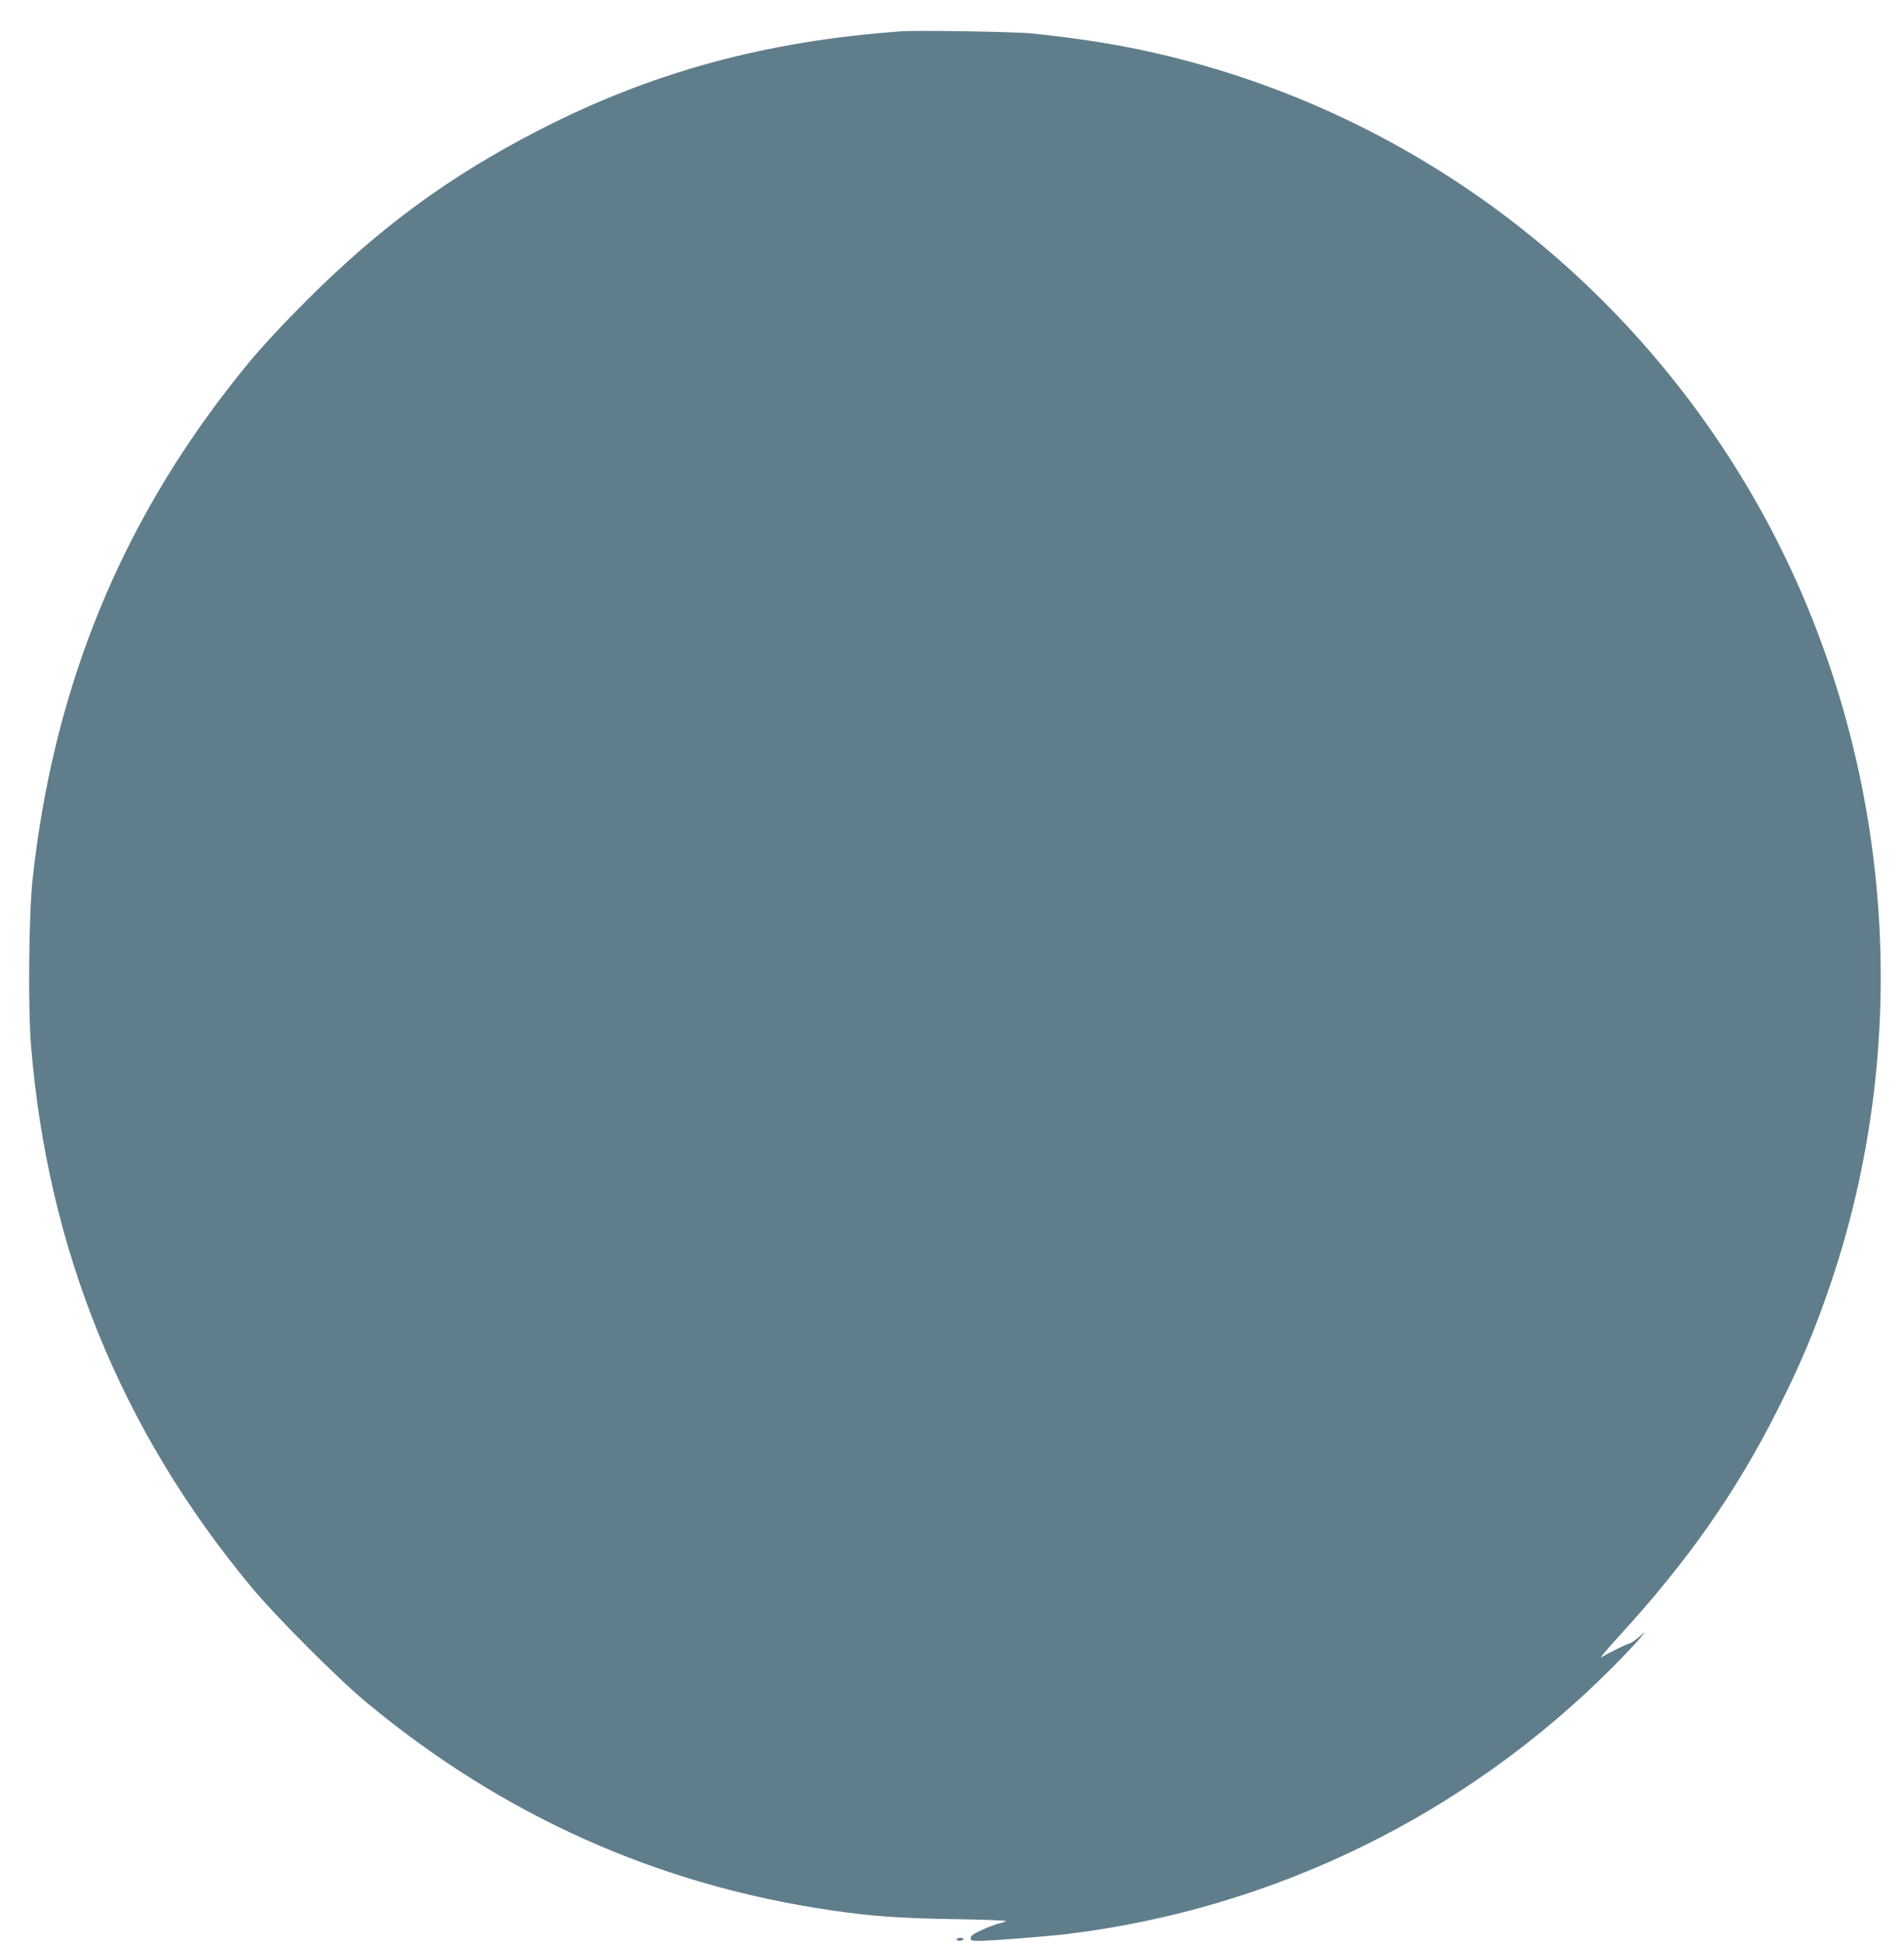 <?xml version="1.0" standalone="no"?>
<!DOCTYPE svg PUBLIC "-//W3C//DTD SVG 20010904//EN"
 "http://www.w3.org/TR/2001/REC-SVG-20010904/DTD/svg10.dtd">
<svg version="1.0" xmlns="http://www.w3.org/2000/svg"
 width="1254pt" height="1280pt" viewBox="0 0 1254 1280"
 preserveAspectRatio="xMidYMid meet">
<g transform="translate(0,1280) scale(0.1,-0.1)"
fill="#607d8b" stroke="none">
<path d="M5940 12594 c-899 -64 -1657 -271 -2404 -658 -579 -299 -1034 -633
-1512 -1110 -260 -261 -383 -400 -576 -656 -699 -927 -1104 -1966 -1234 -3165
-24 -231 -30 -837 -10 -1086 109 -1346 595 -2540 1452 -3570 161 -194 563
-597 754 -756 896 -746 1922 -1206 3065 -1372 263 -39 448 -52 802 -58 194 -3
350 -9 348 -13 -3 -4 -21 -11 -40 -14 -20 -4 -70 -23 -113 -42 -56 -25 -78
-40 -79 -54 -2 -18 5 -20 55 -20 82 0 436 28 582 45 1359 166 2626 786 3593
1759 81 82 162 168 180 190 l32 41 -44 -38 c-25 -20 -49 -37 -53 -37 -14 0
-149 -66 -188 -92 -20 -13 27 44 112 137 457 499 772 949 1047 1495 148 293
240 512 342 810 598 1749 389 3718 -562 5297 -798 1324 -2050 2296 -3514 2728
-382 112 -737 180 -1185 225 -105 11 -746 21 -850 14z"/>
<path d="M6300 30 c0 -5 9 -10 19 -10 11 0 23 5 26 10 4 6 -5 10 -19 10 -14 0
-26 -4 -26 -10z"/>
</g>
</svg>
